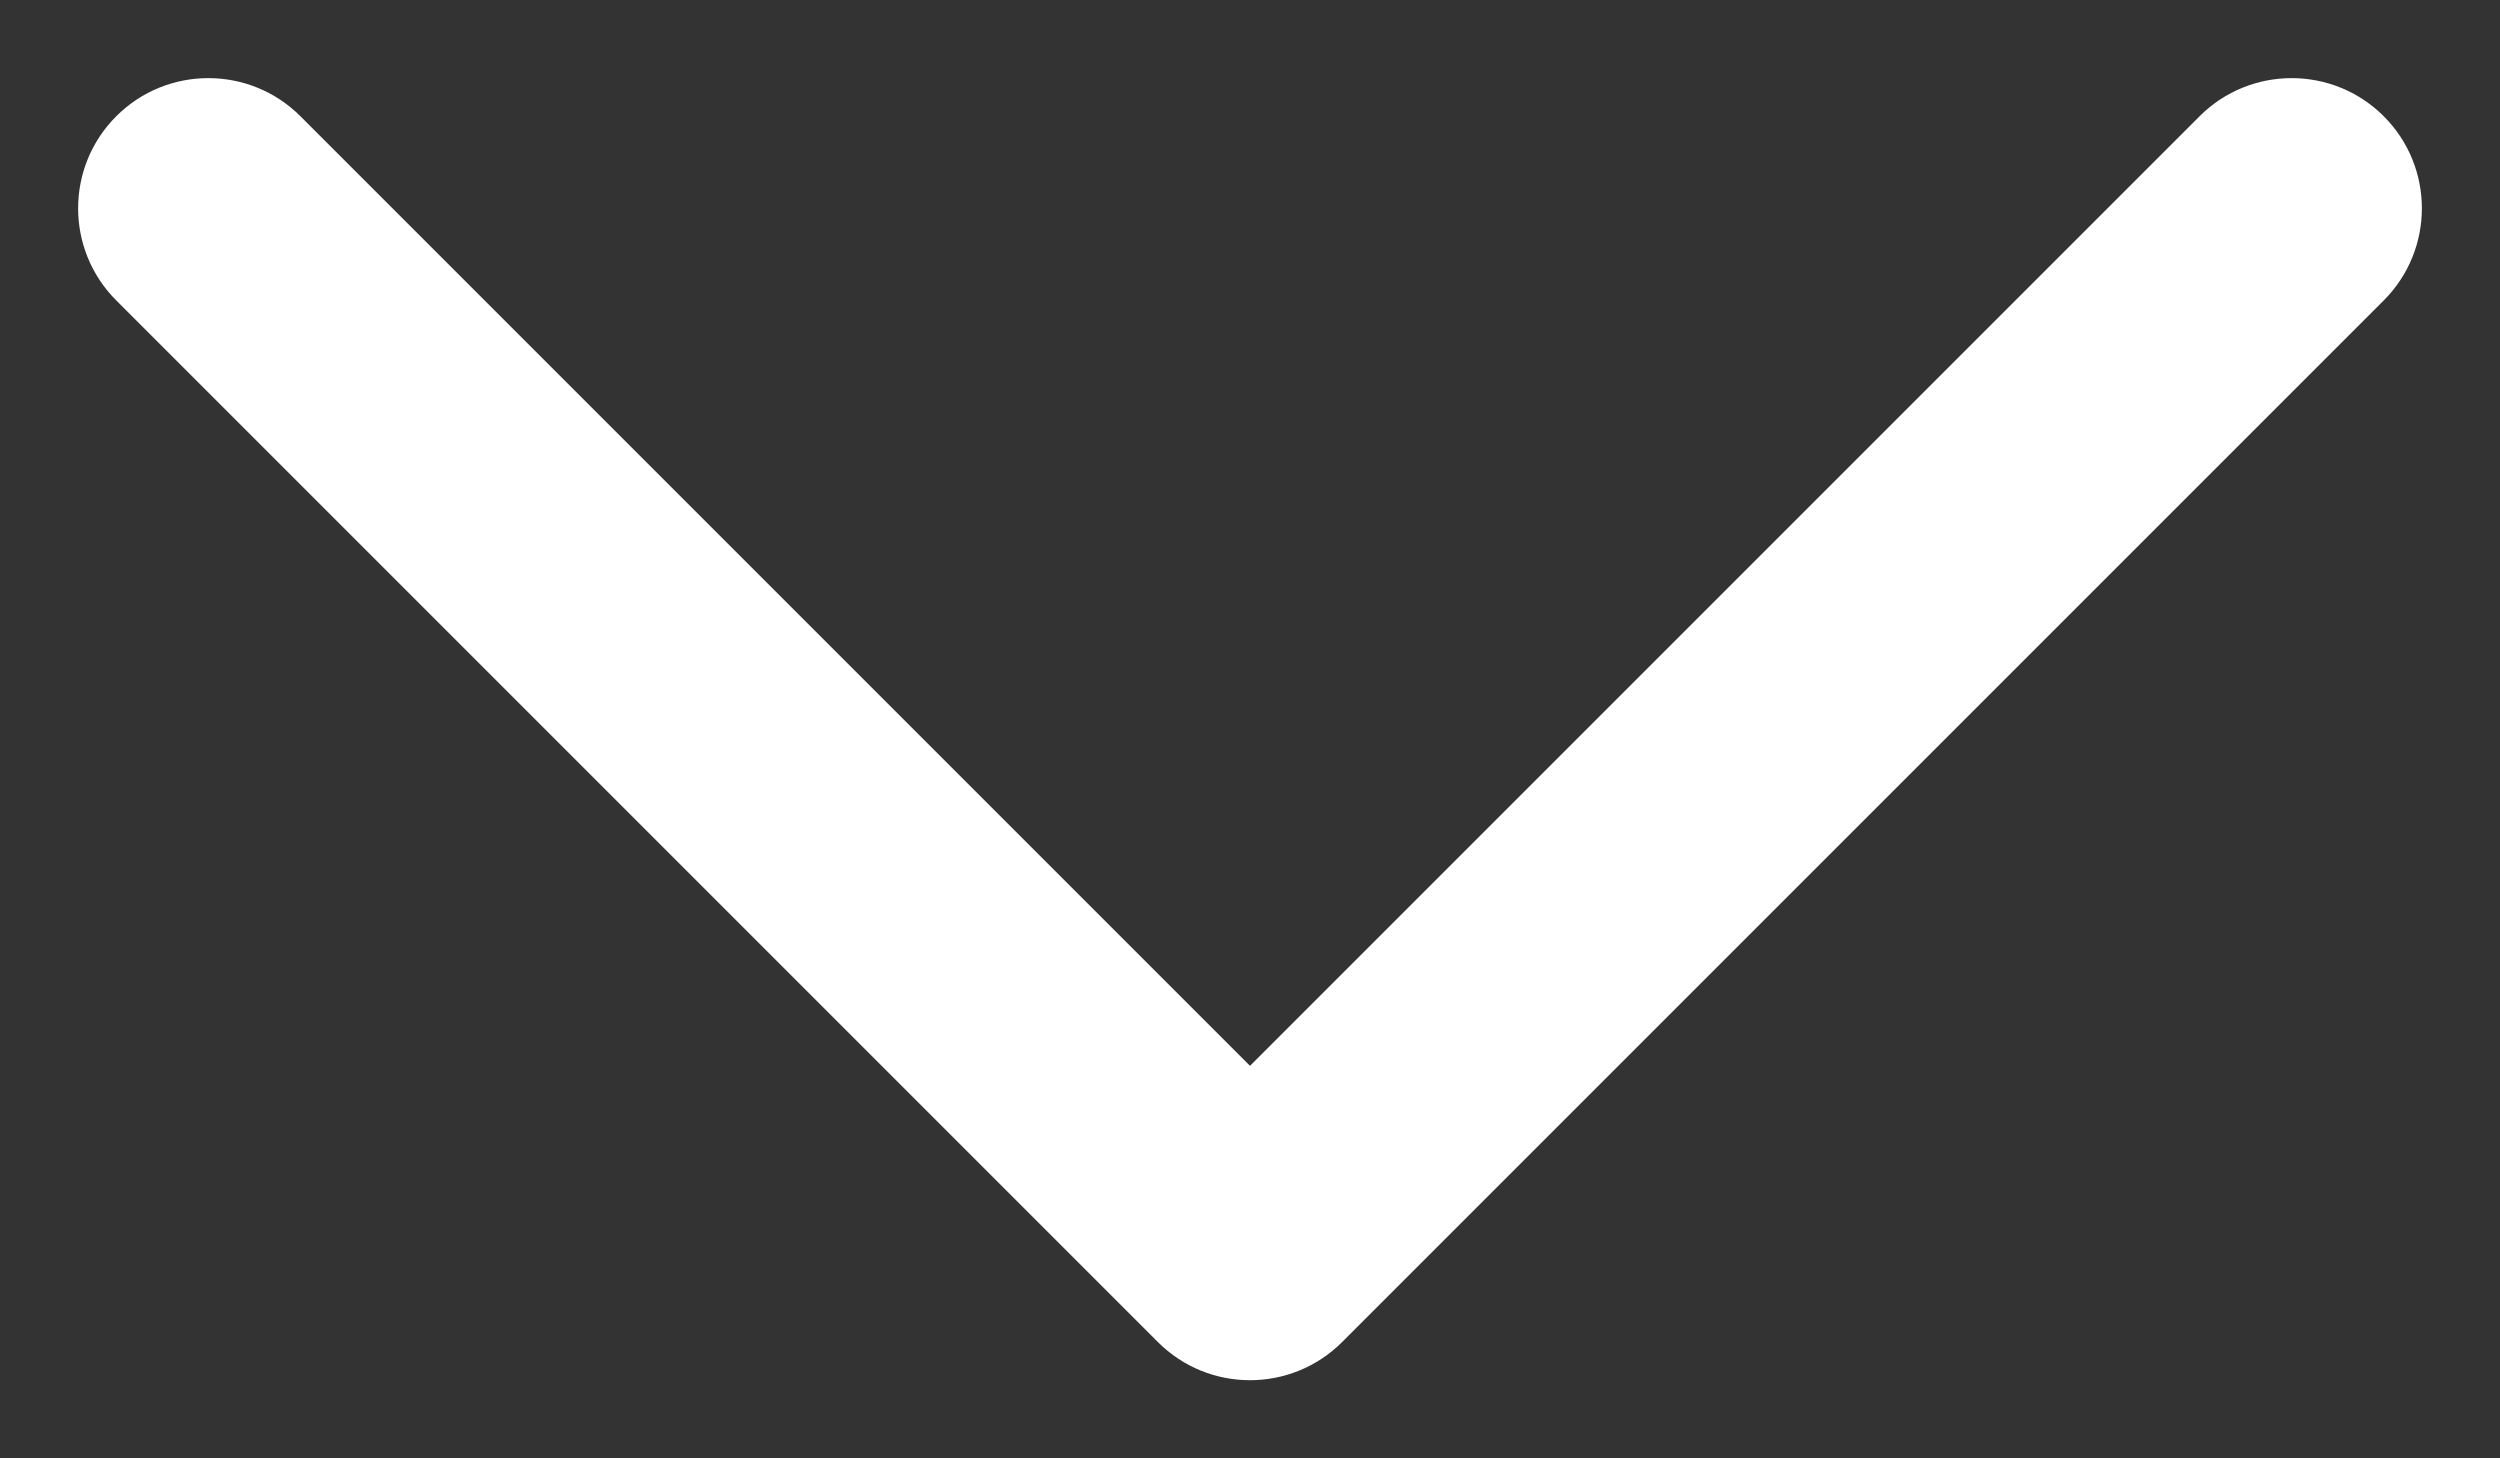 <svg width="24" height="14" viewBox="0 0 24 14" fill="none" xmlns="http://www.w3.org/2000/svg">
<rect x="0" y="0" width="24" height="14" fill="#333333" stroke="none"/>
<path fill-rule="evenodd" clip-rule="evenodd" d="M1.116 1.116C1.604 0.628 2.396 0.628 2.884 1.116L12 10.232L21.116 1.116C21.604 0.628 22.396 0.628 22.884 1.116C23.372 1.604 23.372 2.396 22.884 2.884L12.884 12.884C12.396 13.372 11.604 13.372 11.116 12.884L1.116 2.884C0.628 2.396 0.628 1.604 1.116 1.116Z" fill="white"/>
</svg>
